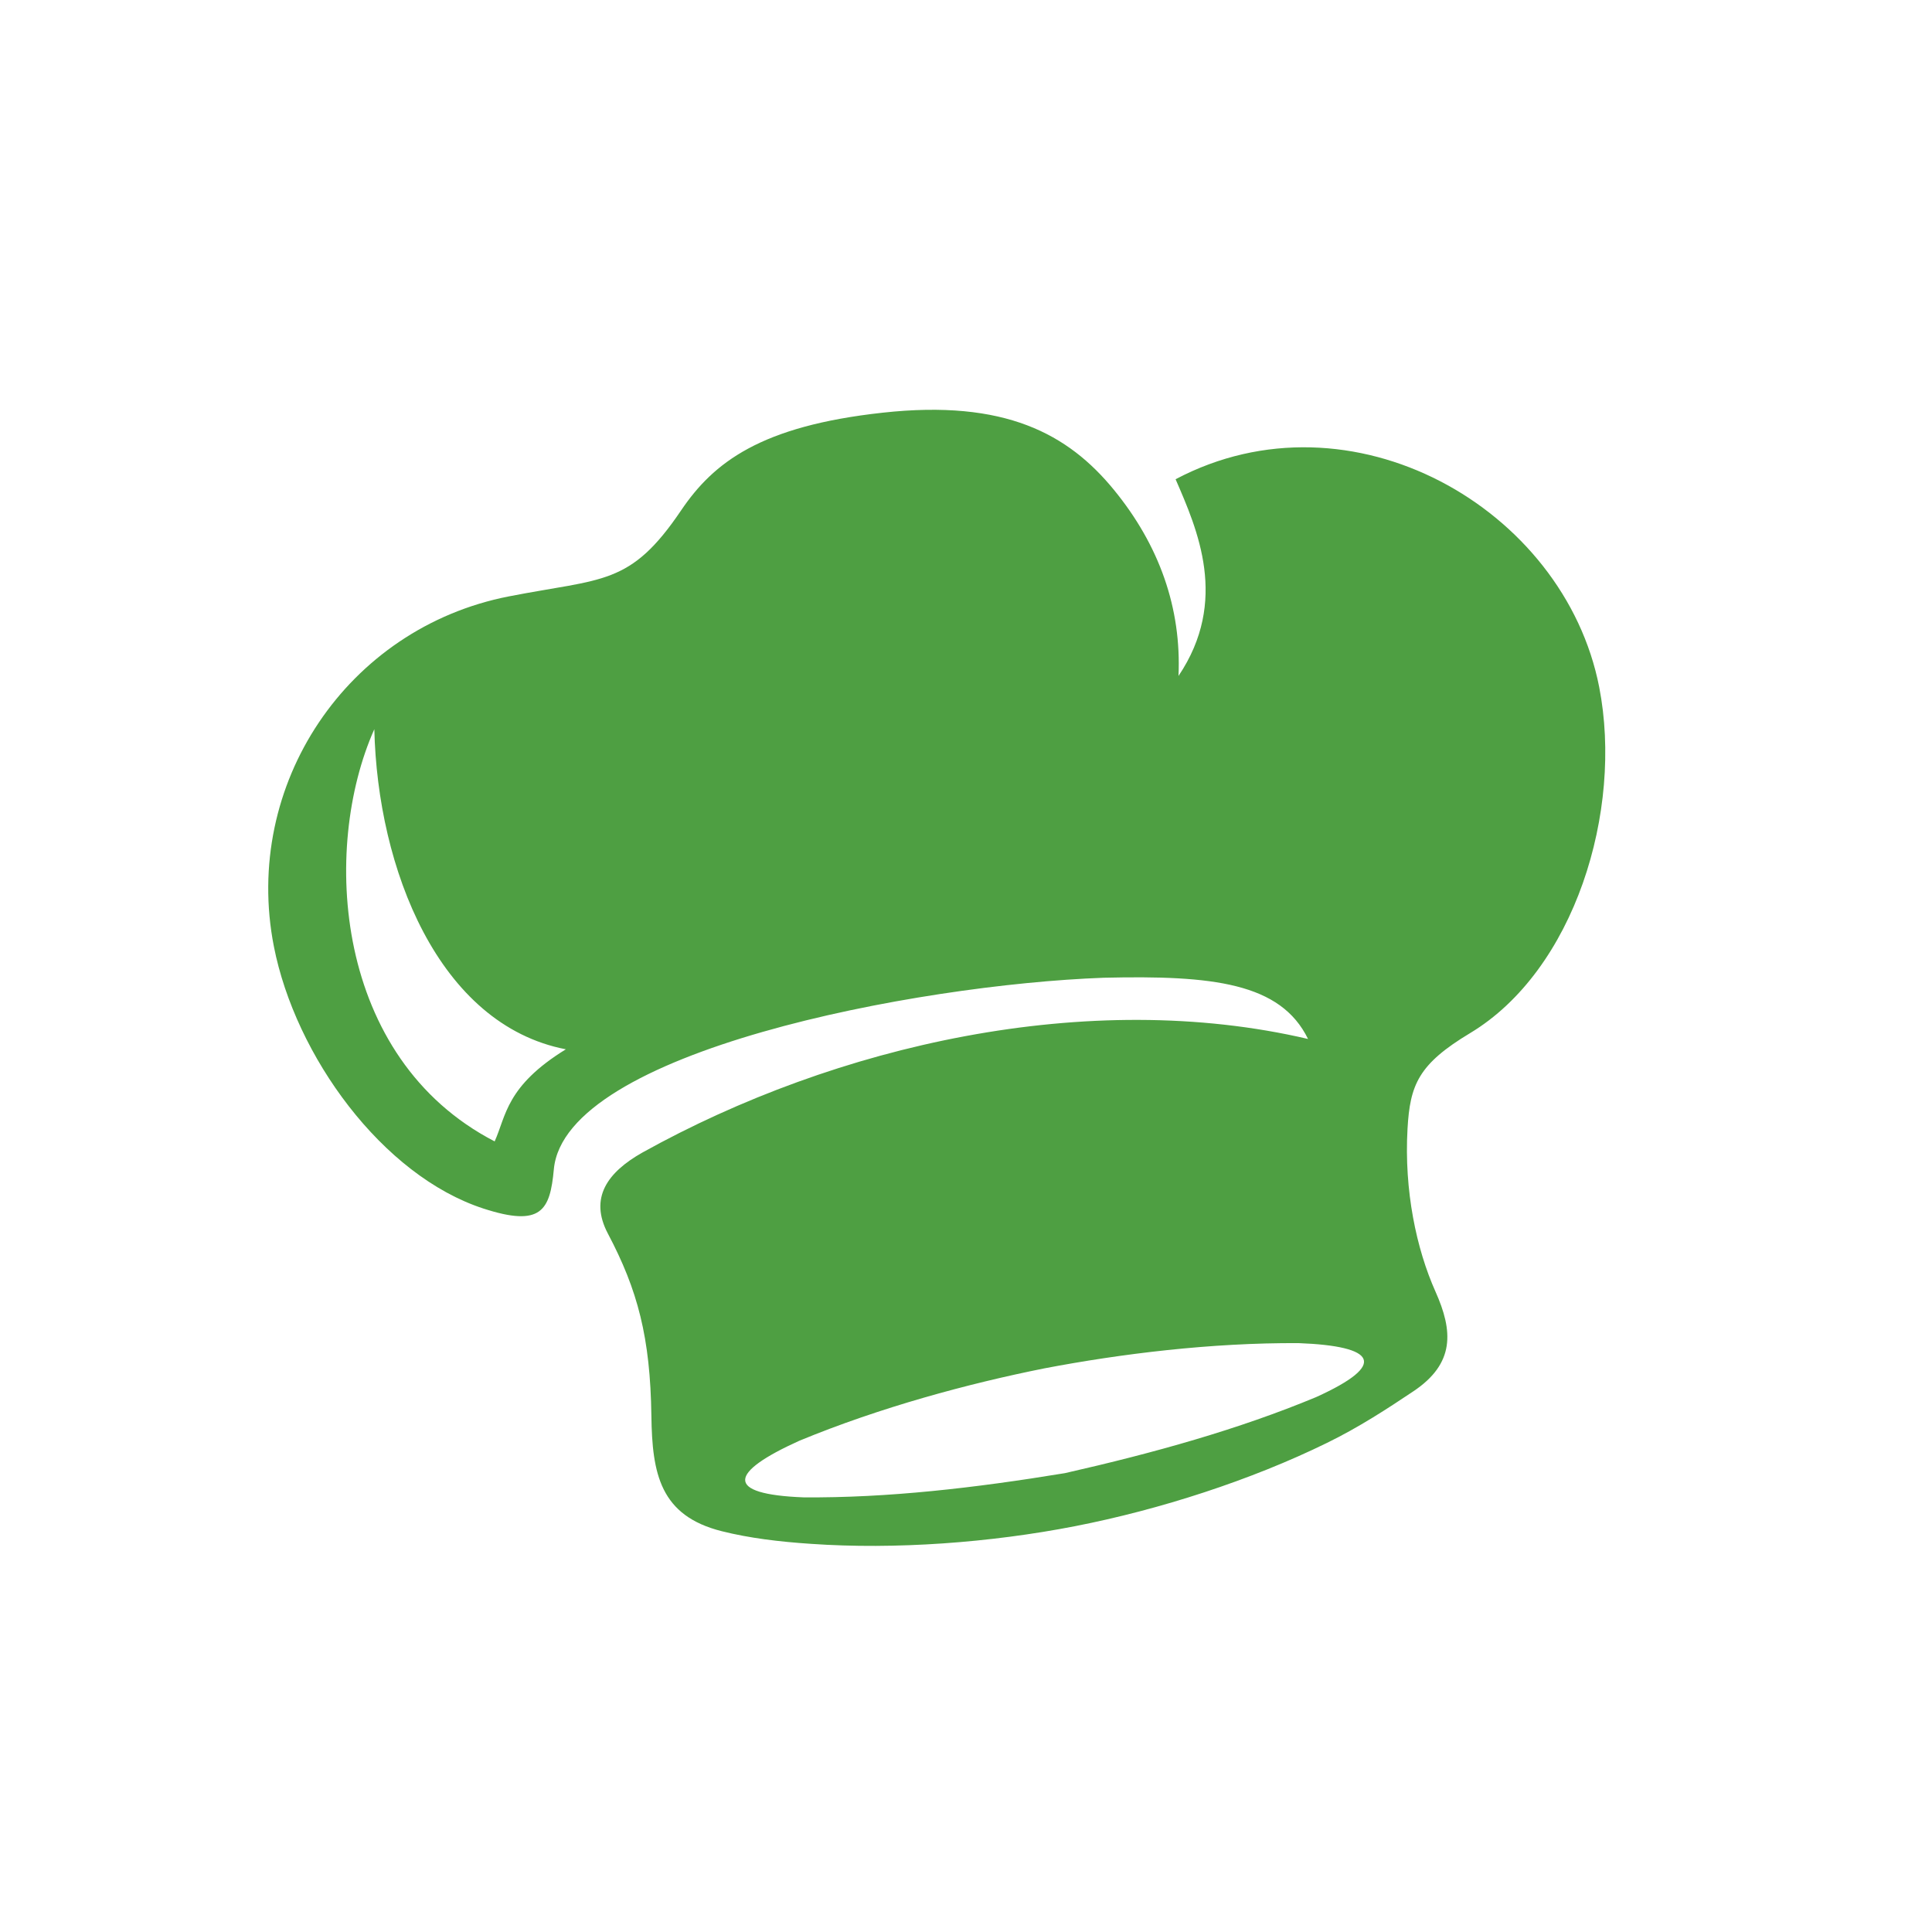 <svg xmlns="http://www.w3.org/2000/svg" xmlns:xlink="http://www.w3.org/1999/xlink" width="500" viewBox="0 0 375 375" height="500" preserveAspectRatio="xMidYMid meet"><defs><clipPath id="68cd0d9340"><path d="M 52 79 L 312 79 L 312 301 L 52 301 Z M 52 79 " clip-rule="nonzero"></path></clipPath><clipPath id="59dbef932e"><path d="M 37.5 103.609 L 295.121 53.23 L 337.727 271.105 L 80.105 321.484 Z M 37.5 103.609 " clip-rule="nonzero"></path></clipPath><clipPath id="b140c252a1"><path d="M 37.5 103.609 L 295.121 53.23 L 337.727 271.105 L 80.105 321.484 Z M 37.5 103.609 " clip-rule="nonzero"></path></clipPath></defs><g clip-path="url(#68cd0d9340)"><g clip-path="url(#59dbef932e)"><g clip-path="url(#b140c252a1)"><path fill="#4e9f42" d="M 202.715 265.598 C 217.555 262.766 235.059 260.605 252.062 260.699 C 267.066 261.27 269.496 264.82 255.441 271.184 C 240.418 277.434 224.012 282.012 206.691 285.938 C 189.156 288.824 172.238 290.766 155.965 290.637 C 140.527 290.043 141.461 285.832 155.145 279.652 C 170.859 273.156 187.91 268.562 202.715 265.598 Z M 72.656 141.535 C 73.273 168.527 85.078 198.887 109.832 203.668 C 98.195 210.832 98.25 216.59 96.012 221.543 C 64.793 205.391 62.336 164.688 72.656 141.535 Z M 132.207 99.059 C 122.285 113.758 117.055 112.184 98.754 115.762 C 67.375 121.898 47.012 152.262 53.156 183.695 C 57.336 204.992 74.23 228.195 93.828 234.578 C 105.078 238.234 106.766 234.941 107.5 226.961 C 109.602 204.102 177.832 191.113 214.199 189.781 C 235.398 189.281 248.547 190.758 253.891 201.664 C 211.285 191.695 162.297 202.797 124.699 223.703 C 117.852 227.566 114.355 232.539 117.984 239.426 C 123.793 250.414 126.219 259.598 126.434 274.84 C 126.586 286.039 128.117 294.211 140.117 297.211 C 145.402 298.539 151.254 299.254 157.418 299.66 C 173.73 300.801 192.27 299.438 208.699 296.223 C 225.137 293.012 242.84 287.285 257.523 280.086 C 263.809 277.02 269.324 273.398 274.301 270.074 C 282.453 264.645 282.047 258.344 278.621 250.691 C 274.914 242.391 272.523 231.082 273.199 219.098 C 273.684 210.551 275.305 206.559 285.344 200.527 C 305.605 188.348 315.094 157.445 310.406 133.375 C 303.613 98.578 262.254 75.012 228.18 93.02 C 232.422 102.789 238.562 116.613 228.746 131.203 C 229.336 118.078 225.051 105.859 216.184 95.043 C 207.32 84.227 195.066 77.492 171.336 80.102 C 147.598 82.695 138.488 89.77 132.207 99.059 Z M 132.207 99.059 " fill-opacity="1" fill-rule="evenodd"></path></g></g></g></svg>